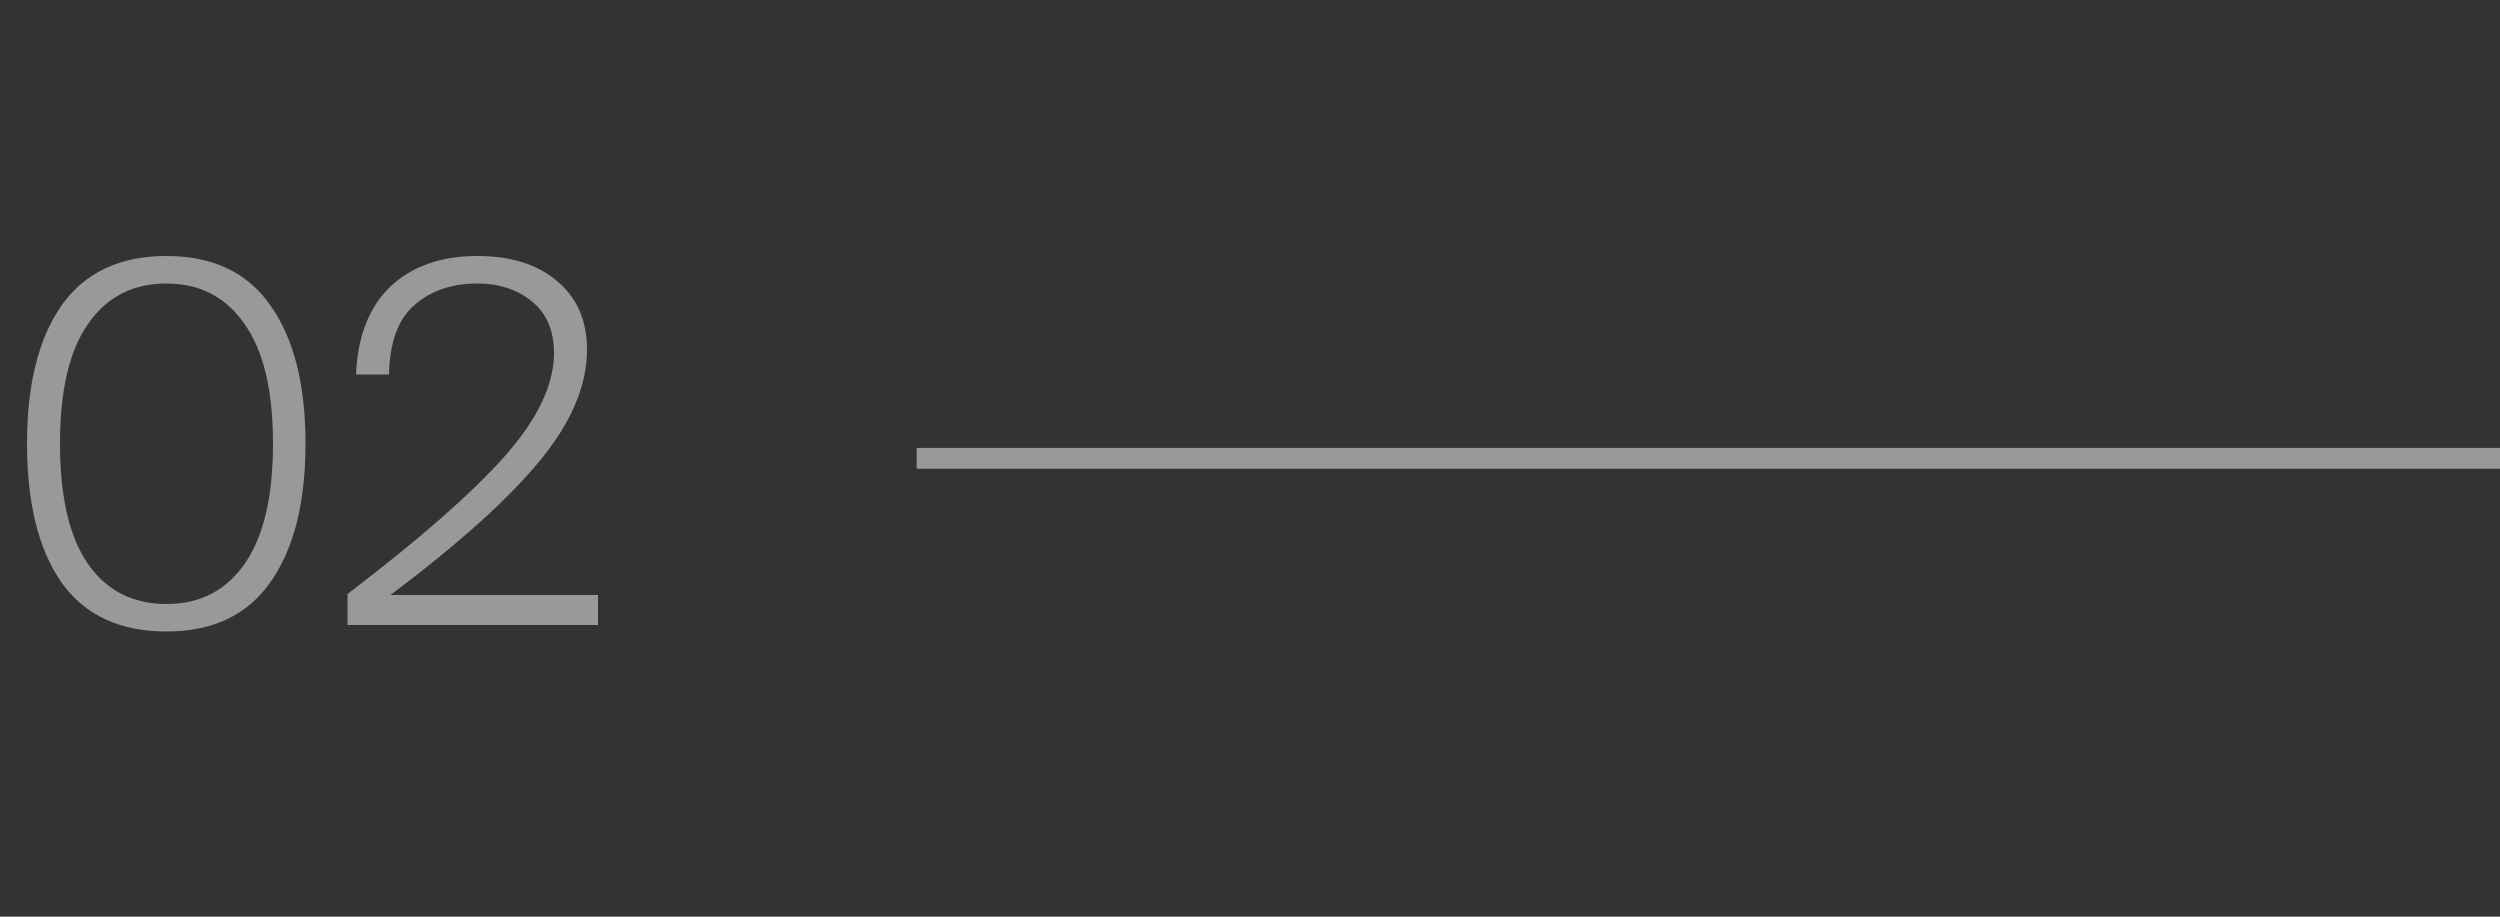 <?xml version="1.0" encoding="UTF-8"?> <svg xmlns="http://www.w3.org/2000/svg" width="60" height="22" viewBox="0 0 60 22" fill="none"><rect x="0" y="0" width="60" height="22" fill="#333333" stroke="none"/><path opacity="0.5" d="M3.996 15.156C2.876 15.156 2.036 14.764 1.476 13.98C0.924 13.188 0.648 12.076 0.648 10.644C0.648 9.228 0.924 8.124 1.476 7.332C2.036 6.54 2.876 6.144 3.996 6.144C5.108 6.144 5.94 6.54 6.492 7.332C7.052 8.124 7.332 9.228 7.332 10.644C7.332 12.068 7.052 13.176 6.492 13.968C5.94 14.76 5.108 15.156 3.996 15.156ZM3.996 14.496C4.796 14.496 5.42 14.176 5.868 13.536C6.324 12.888 6.552 11.924 6.552 10.644C6.552 9.372 6.324 8.416 5.868 7.776C5.42 7.128 4.796 6.804 3.996 6.804C3.188 6.804 2.56 7.128 2.112 7.776C1.664 8.416 1.44 9.372 1.44 10.644C1.44 11.924 1.664 12.888 2.112 13.536C2.56 14.176 3.188 14.496 3.996 14.496ZM11.46 6.144C12.261 6.144 12.896 6.344 13.368 6.744C13.848 7.144 14.088 7.692 14.088 8.388C14.088 9.252 13.713 10.14 12.96 11.052C12.216 11.964 11.021 13.04 9.372 14.28H14.352V15H8.34V14.256C10.053 12.952 11.305 11.856 12.097 10.968C12.896 10.072 13.296 9.24 13.296 8.472C13.296 7.936 13.12 7.524 12.768 7.236C12.416 6.948 11.98 6.804 11.46 6.804C10.845 6.804 10.341 6.976 9.948 7.32C9.556 7.656 9.352 8.212 9.336 8.988H8.544C8.584 8.068 8.86 7.364 9.372 6.876C9.892 6.388 10.588 6.144 11.46 6.144Z" fill="white"></path><path opacity="0.5" d="M22 11H60" stroke="white" stroke-width="0.5"></path></svg> 